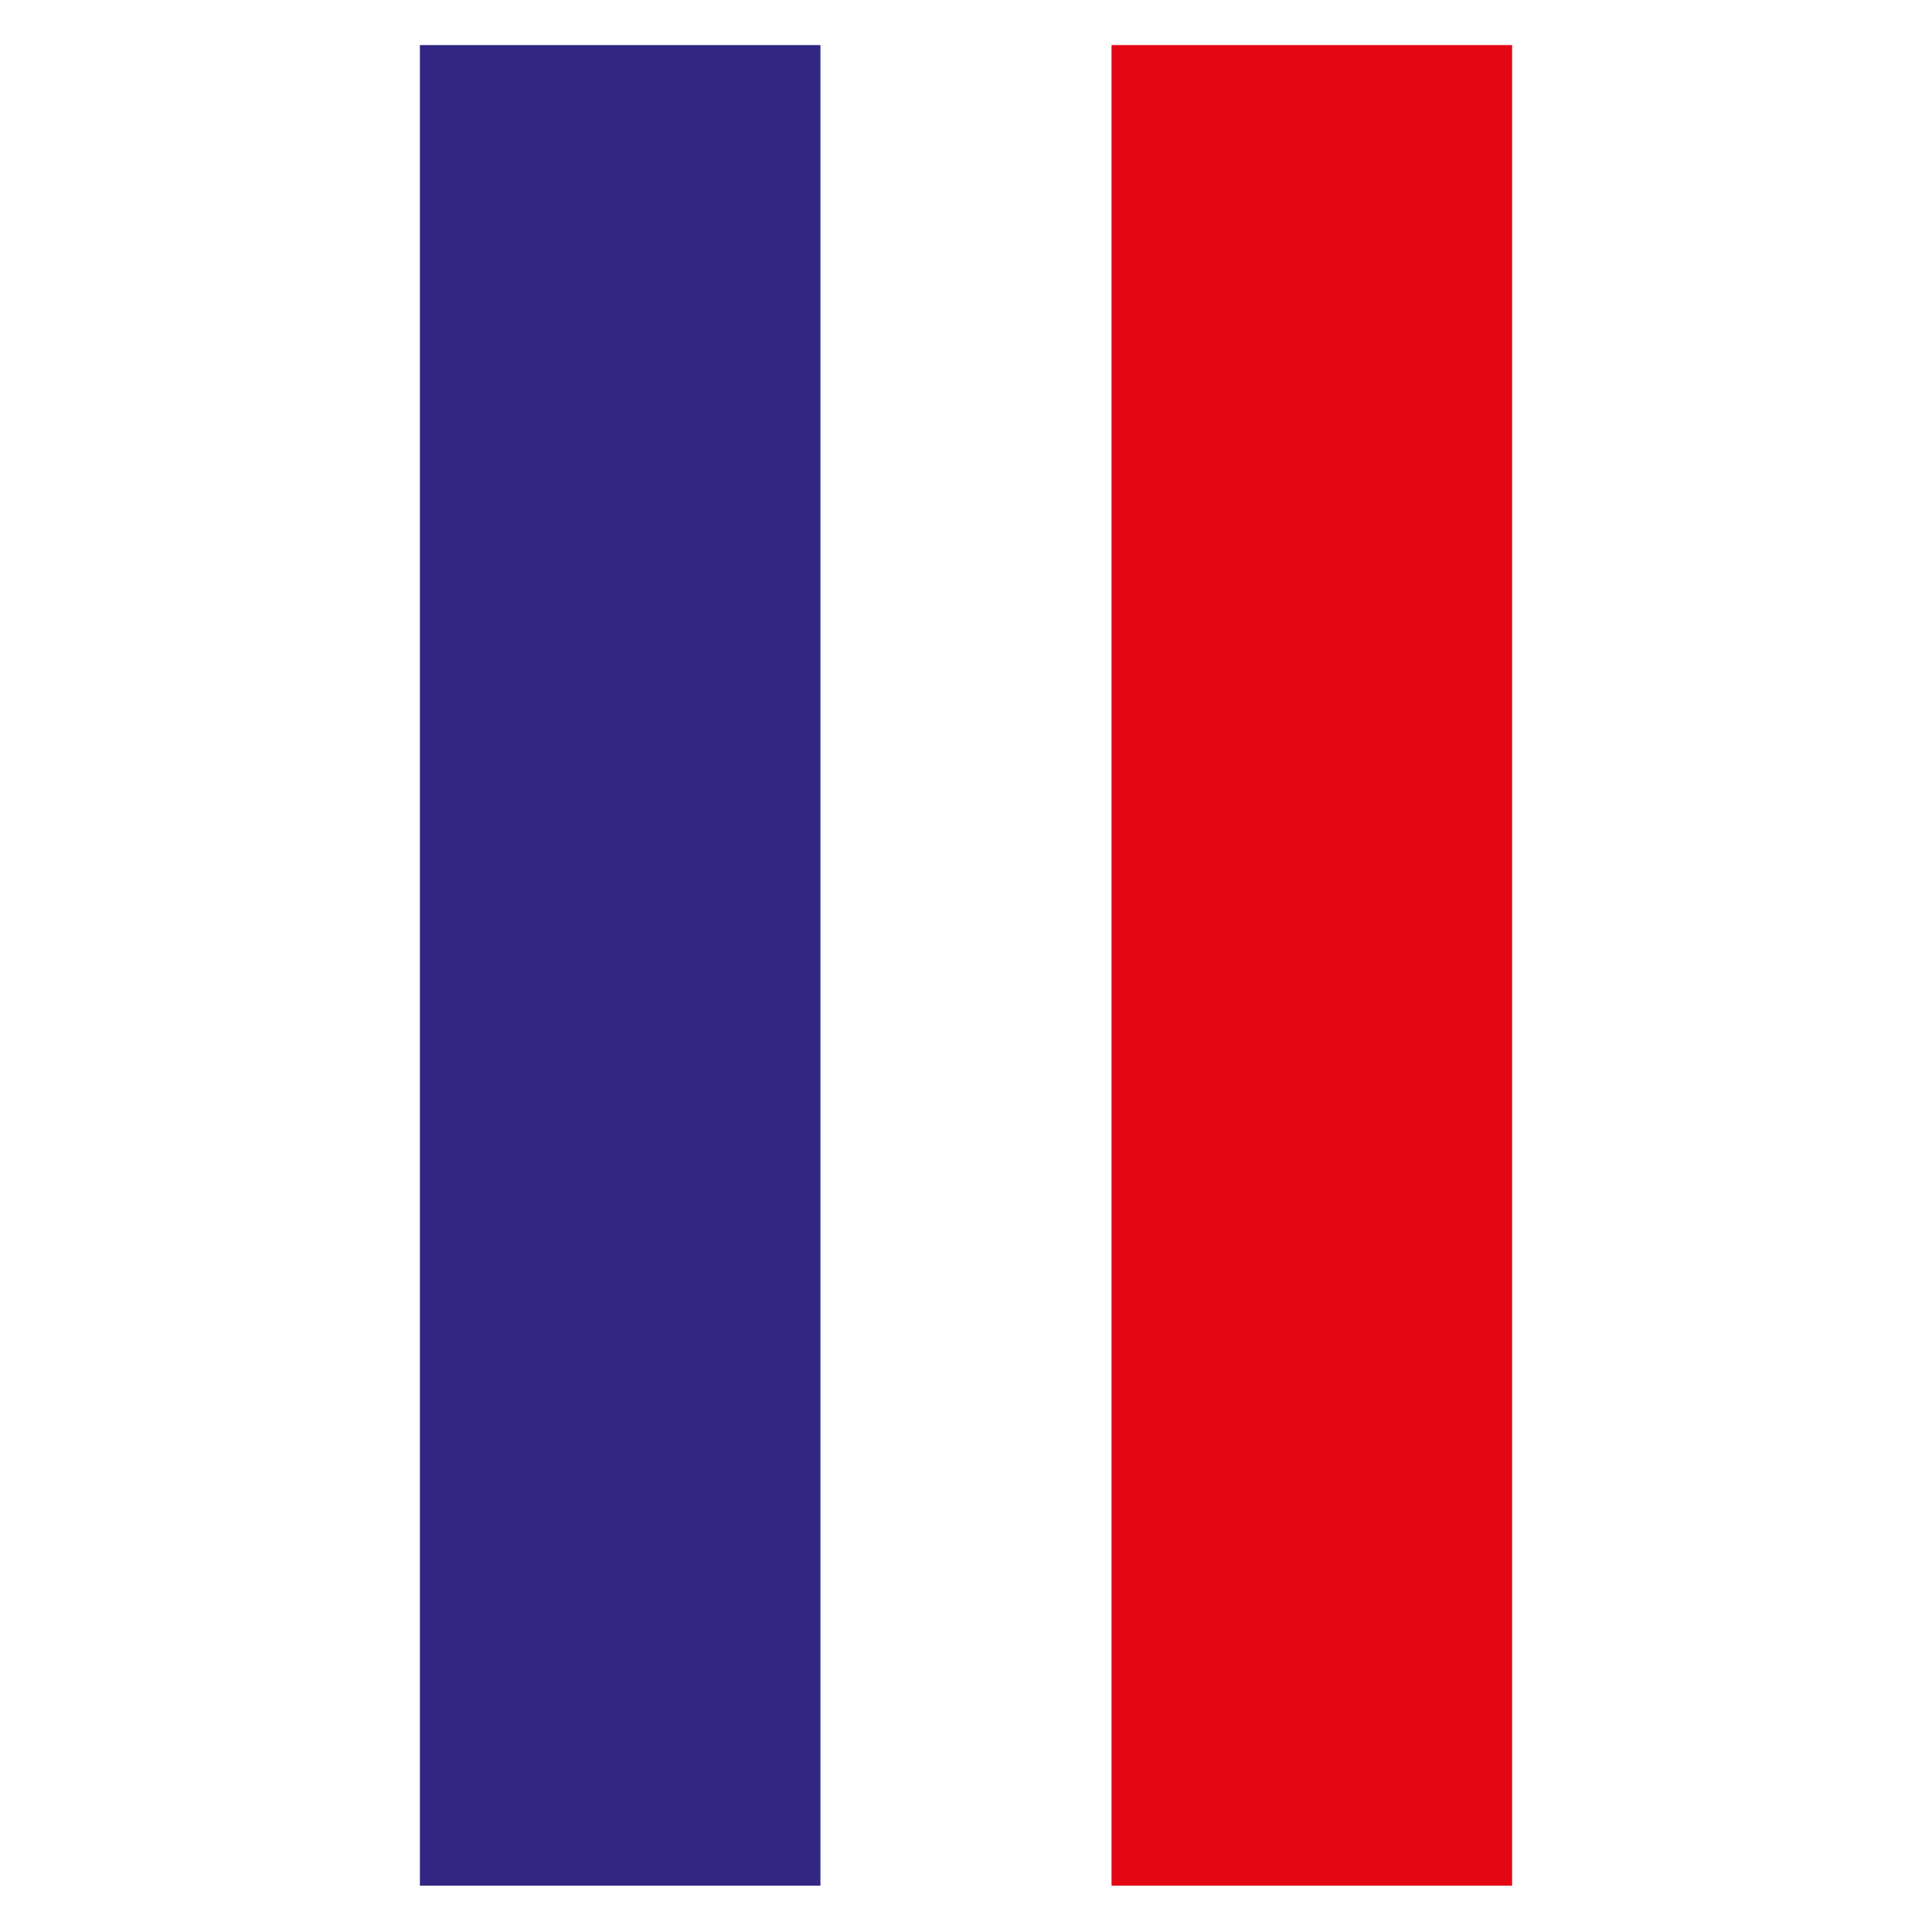 <?xml version="1.0" encoding="utf-8"?>
<!-- Generator: Adobe Illustrator 26.2.1, SVG Export Plug-In . SVG Version: 6.00 Build 0)  -->
<svg version="1.1" id="Calque_1" xmlns="http://www.w3.org/2000/svg" xmlns:xlink="http://www.w3.org/1999/xlink" x="0px" y="0px"
	 viewBox="0 0 150 150" style="enable-background:new 0 0 150 150;" xml:space="preserve">
<style type="text/css">
	.st0{fill:#312783;}
	.st1{fill:#E30613;}
</style>
<rect x="32.6" y="3.5" class="st0" width="31.1" height="142.9"/>
<rect x="86.3" y="3.5" class="st1" width="31.1" height="142.9"/>
</svg>
